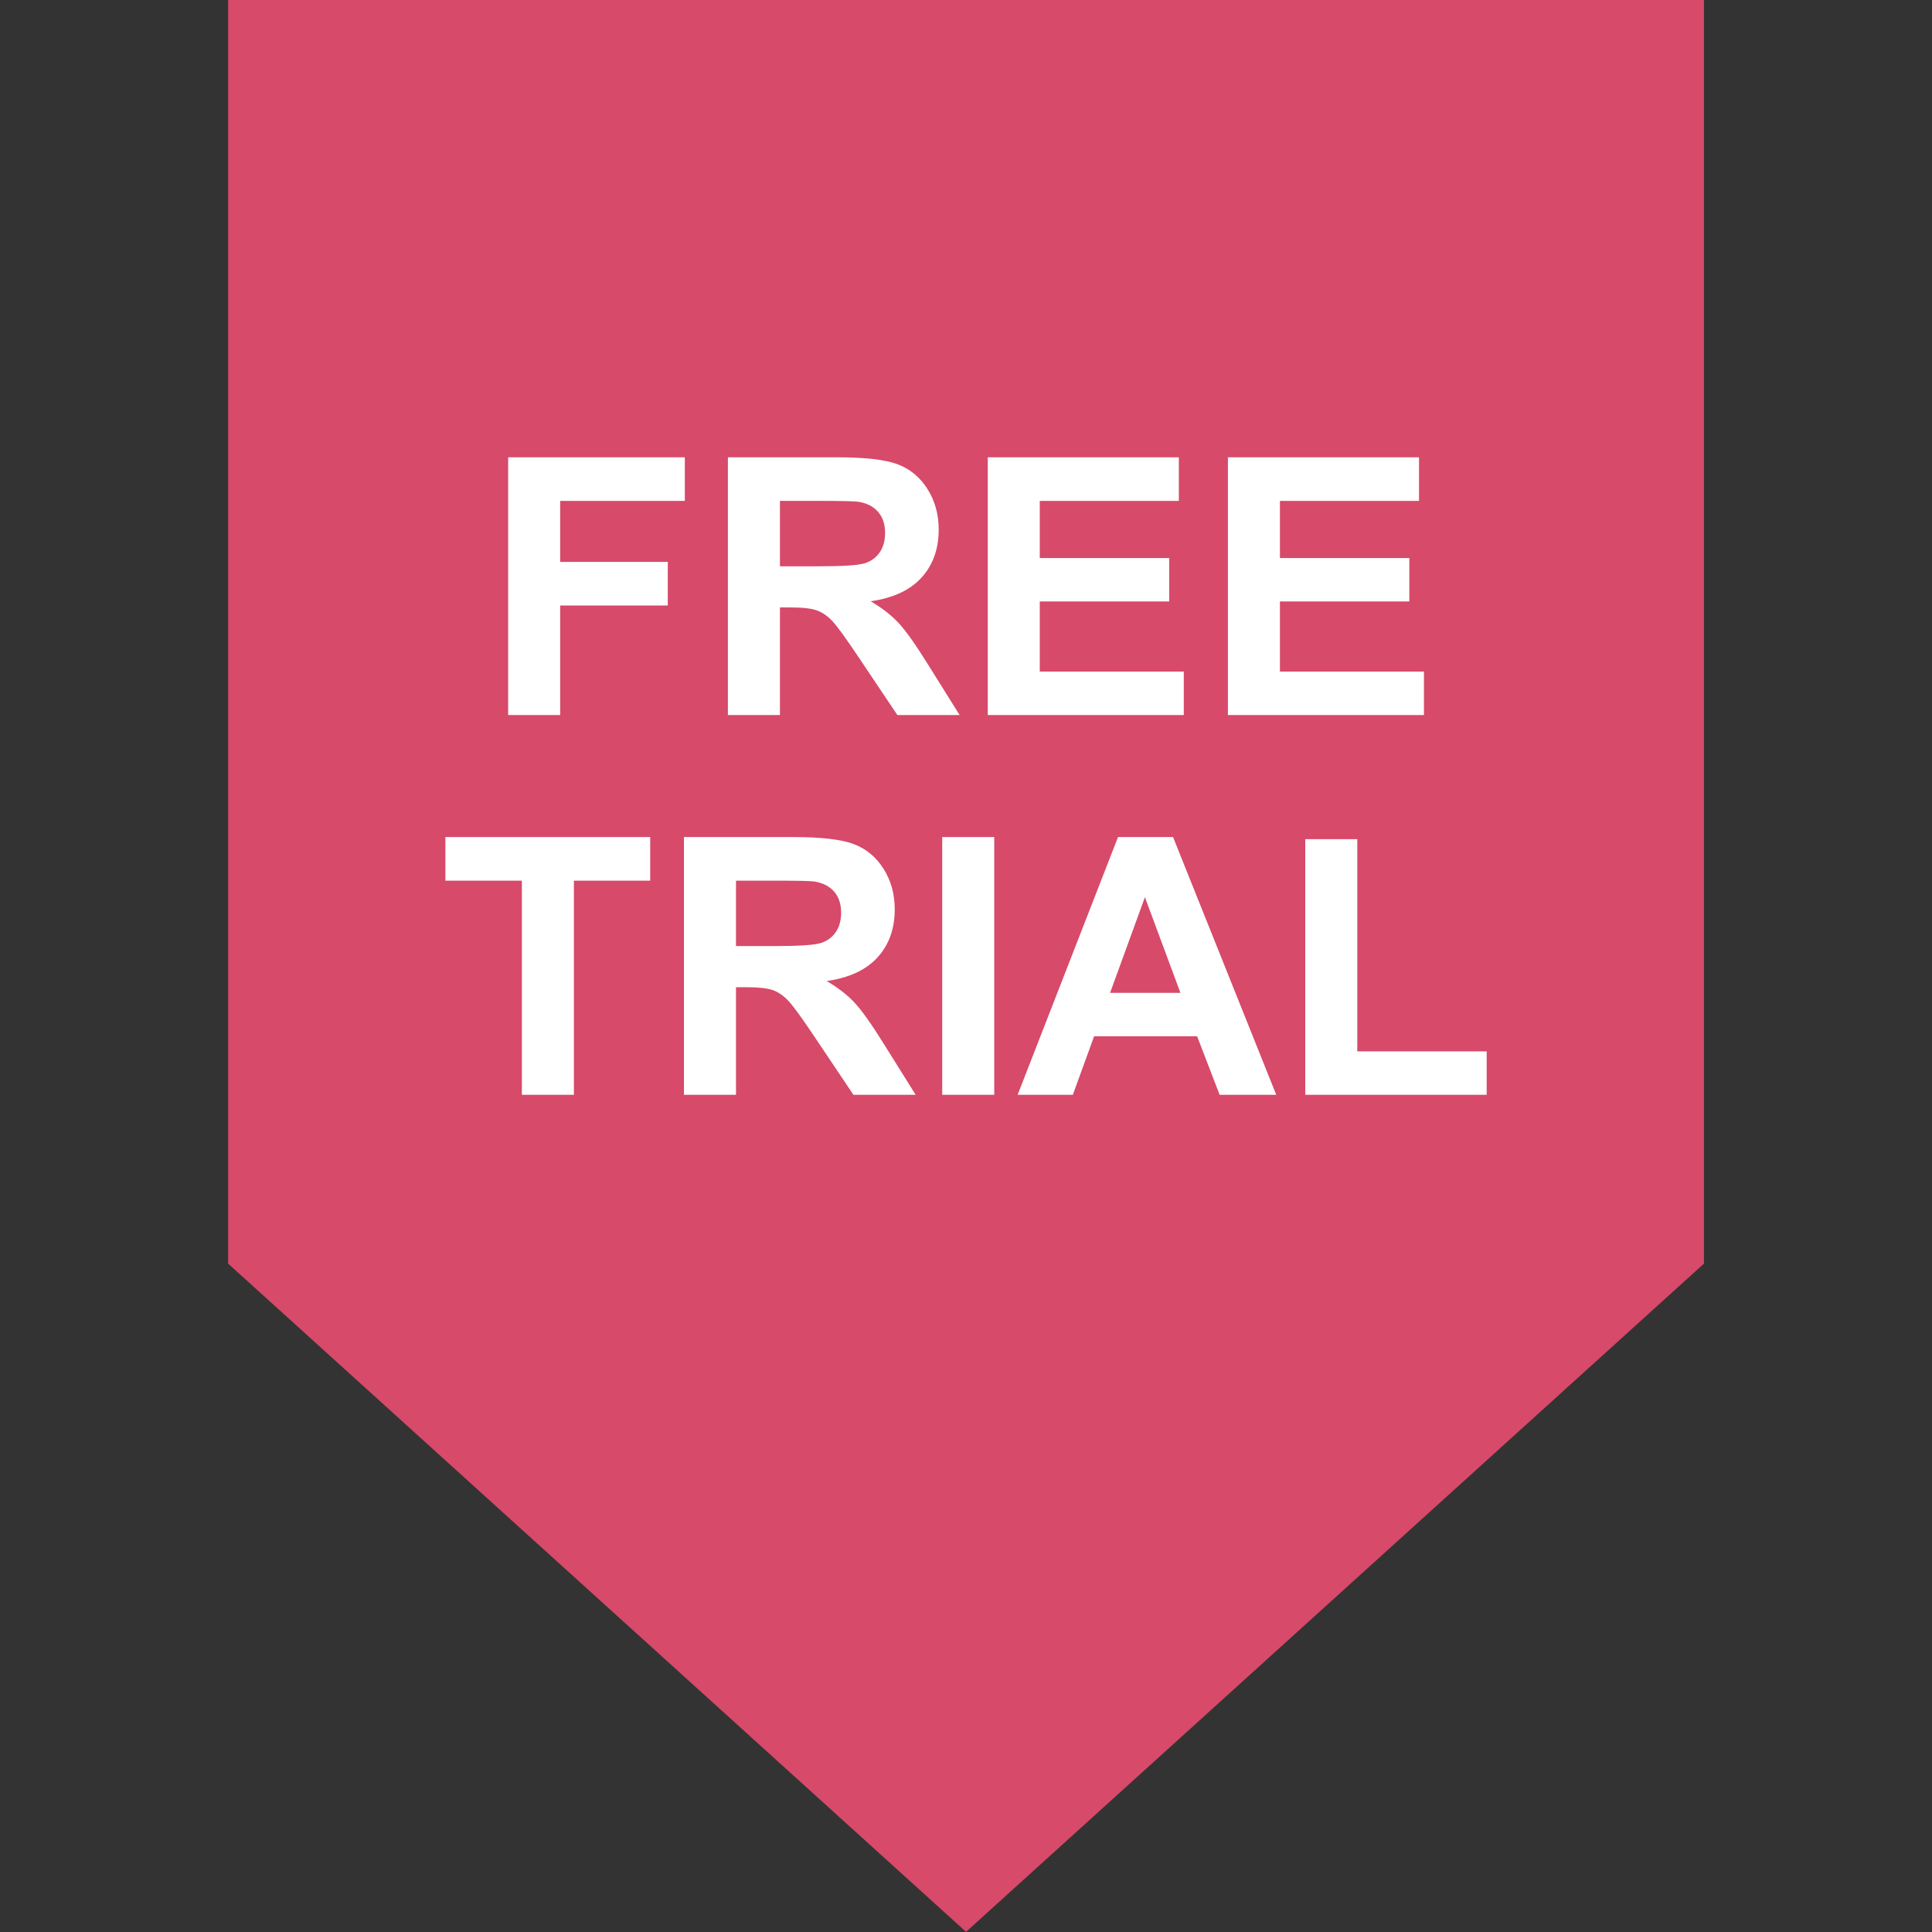 <svg xmlns="http://www.w3.org/2000/svg" xmlns:xlink="http://www.w3.org/1999/xlink" width="500" zoomAndPan="magnify" viewBox="0 0 375 375" height="500" preserveAspectRatio="xMidYMid meet" version="1.0"><rect x="0" y="0" width="375" height="375" fill="#333333" stroke="none"/><defs><clipPath id="09b5d84f1c"><path d="M 44.277 0 L 330.738 0 L 330.738 374.969 L 44.277 374.969 Z M 44.277 0 " clip-rule="nonzero"/></clipPath></defs><g clip-path="url(#09b5d84f1c)"><path fill="#d74a69" d="M 187.508 0.004 L 44.277 0.004 L 44.277 245.266 L 187.508 374.969 L 330.738 245.266 L 330.738 0.004 L 187.508 0.004 " fill-opacity="1" fill-rule="nonzero"/></g><path fill="#ffffff" d="M 98.633 138.789 L 98.633 88.762 L 132.926 88.762 L 132.926 97.223 L 108.73 97.223 L 108.73 109.066 L 129.617 109.066 L 129.617 117.527 L 108.73 117.527 L 108.73 138.789 L 98.633 138.789 " fill-opacity="1" fill-rule="nonzero"/><path fill="#ffffff" d="M 151.387 109.918 L 158.859 109.918 C 163.707 109.918 166.73 109.715 167.938 109.305 C 169.145 108.895 170.086 108.191 170.766 107.191 C 171.449 106.188 171.793 104.938 171.793 103.434 C 171.793 101.75 171.344 100.395 170.445 99.359 C 169.543 98.324 168.277 97.668 166.641 97.395 C 165.824 97.281 163.363 97.223 159.27 97.223 L 151.387 97.223 Z M 141.285 138.789 L 141.285 88.762 L 162.543 88.762 C 167.891 88.762 171.773 89.211 174.199 90.109 C 176.621 91.008 178.562 92.609 180.016 94.906 C 181.473 97.203 182.199 99.828 182.199 102.785 C 182.199 106.543 181.098 109.641 178.891 112.086 C 176.684 114.531 173.383 116.074 168.996 116.707 C 171.176 117.984 172.984 119.383 174.402 120.906 C 175.824 122.43 177.742 125.137 180.156 129.027 L 186.262 138.789 L 174.18 138.789 L 166.879 127.902 C 164.285 124.012 162.512 121.562 161.555 120.547 C 160.602 119.535 159.586 118.84 158.52 118.469 C 157.449 118.09 155.754 117.902 153.434 117.902 L 151.387 117.902 L 151.387 138.789 L 141.285 138.789 " fill-opacity="1" fill-rule="nonzero"/><path fill="#ffffff" d="M 191.723 138.789 L 191.723 88.762 L 228.812 88.762 L 228.812 97.223 L 201.82 97.223 L 201.82 108.316 L 226.938 108.316 L 226.938 116.742 L 201.82 116.742 L 201.82 130.355 L 229.77 130.355 L 229.77 138.789 L 191.723 138.789 " fill-opacity="1" fill-rule="nonzero"/><path fill="#ffffff" d="M 238.336 138.789 L 238.336 88.762 L 275.43 88.762 L 275.43 97.223 L 248.434 97.223 L 248.434 108.316 L 273.551 108.316 L 273.551 116.742 L 248.434 116.742 L 248.434 130.355 L 276.387 130.355 L 276.387 138.789 L 238.336 138.789 " fill-opacity="1" fill-rule="nonzero"/><path fill="#ffffff" d="M 101.293 212.5 L 101.293 170.938 L 86.449 170.938 L 86.449 162.473 L 126.203 162.473 L 126.203 170.938 L 111.391 170.938 L 111.391 212.5 L 101.293 212.5 " fill-opacity="1" fill-rule="nonzero"/><path fill="#ffffff" d="M 142.855 183.633 L 150.328 183.633 C 155.172 183.633 158.199 183.426 159.406 183.016 C 160.609 182.605 161.555 181.902 162.238 180.902 C 162.918 179.902 163.262 178.648 163.262 177.148 C 163.262 175.465 162.809 174.105 161.914 173.066 C 161.016 172.035 159.746 171.379 158.109 171.105 C 157.289 170.992 154.832 170.938 150.738 170.938 L 142.855 170.938 Z M 132.754 212.5 L 132.754 162.473 L 154.016 162.473 C 159.355 162.473 163.246 162.922 165.664 163.82 C 168.09 164.723 170.027 166.32 171.484 168.617 C 172.941 170.914 173.668 173.543 173.668 176.496 C 173.668 180.25 172.566 183.352 170.355 185.797 C 168.152 188.246 164.852 189.785 160.461 190.422 C 162.648 191.695 164.449 193.094 165.871 194.621 C 167.293 196.145 169.211 198.852 171.621 202.738 L 177.73 212.5 L 165.648 212.5 L 158.348 201.613 C 155.754 197.727 153.98 195.27 153.023 194.262 C 152.066 193.25 151.059 192.555 149.988 192.176 C 148.918 191.805 147.223 191.617 144.902 191.617 L 142.855 191.617 L 142.855 212.5 L 132.754 212.5 " fill-opacity="1" fill-rule="nonzero"/><path fill="#ffffff" d="M 182.883 212.5 L 182.883 162.473 L 192.984 162.473 L 192.984 212.5 L 182.883 212.5 " fill-opacity="1" fill-rule="nonzero"/><path fill="#ffffff" d="M 229.121 192.707 L 222.227 174.145 L 215.469 192.707 Z M 247.719 212.5 L 236.73 212.5 L 232.359 201.137 L 212.367 201.137 L 208.238 212.5 L 197.523 212.5 L 217.008 162.473 L 227.688 162.473 L 247.719 212.5 " fill-opacity="1" fill-rule="nonzero"/><path fill="#ffffff" d="M 253.348 212.5 L 253.348 162.883 L 263.449 162.883 L 263.449 204.07 L 288.562 204.07 L 288.562 212.5 L 253.348 212.5 " fill-opacity="1" fill-rule="nonzero"/></svg>